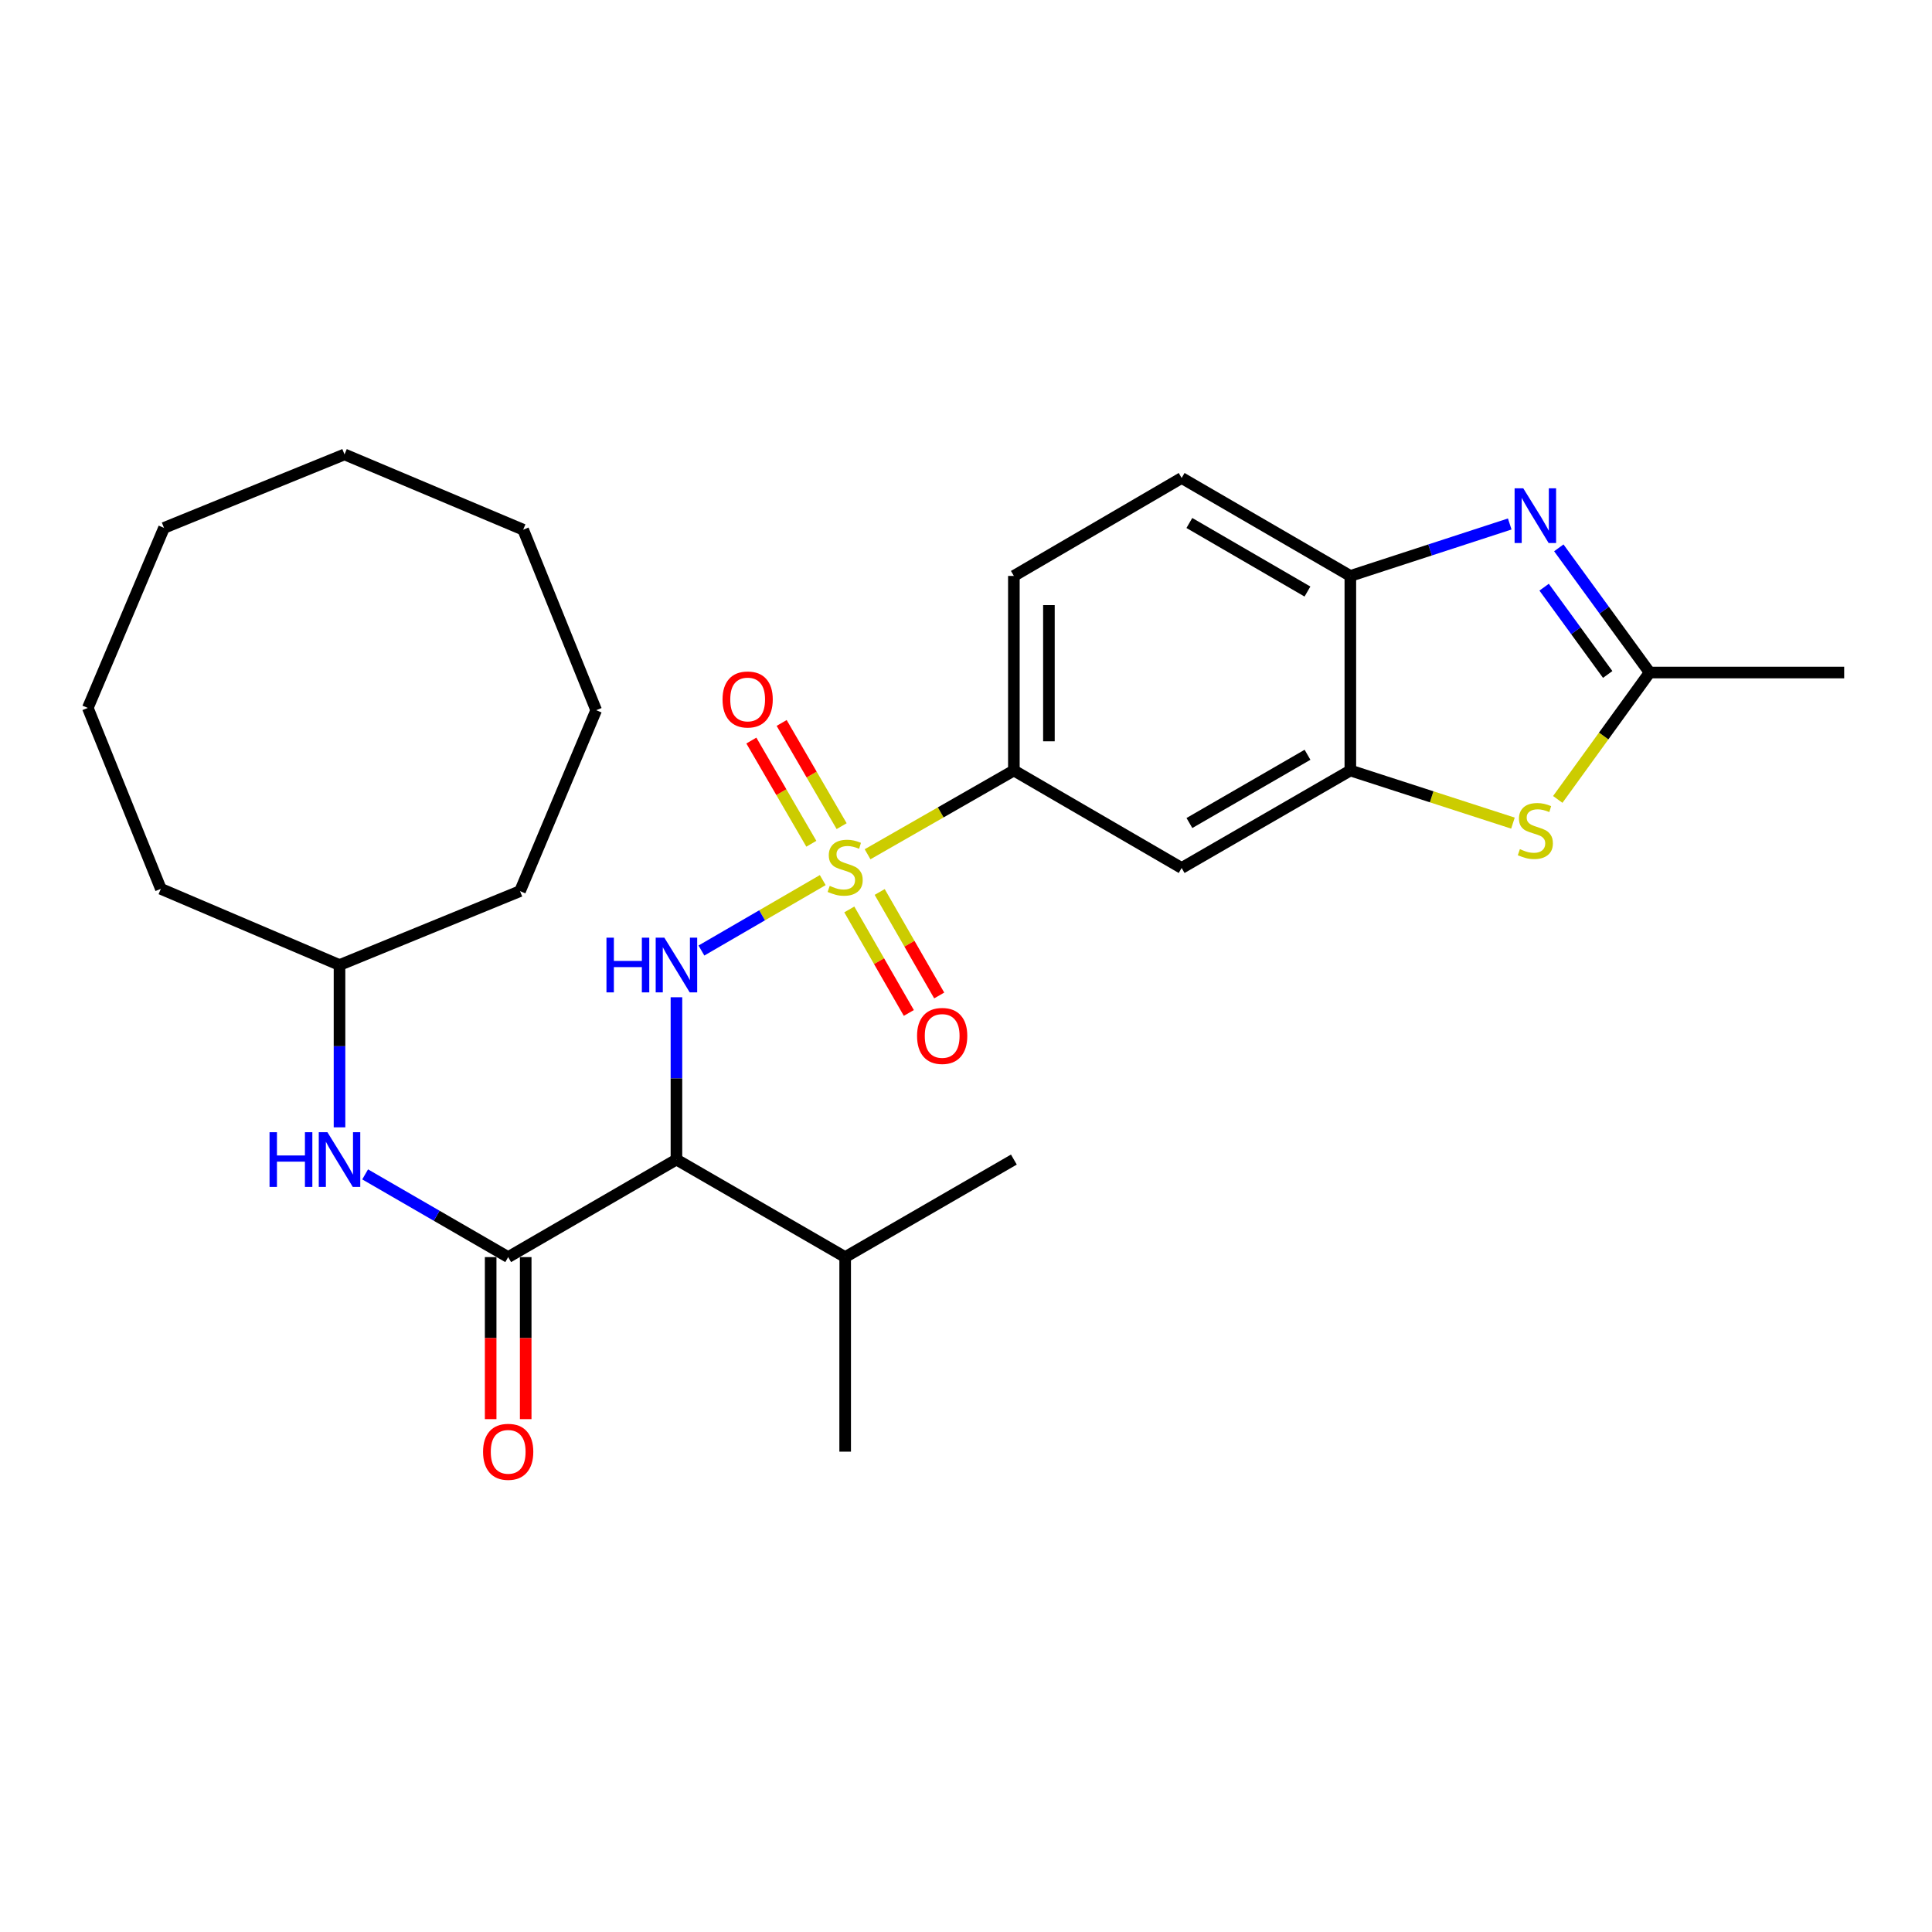 <?xml version='1.0' encoding='iso-8859-1'?>
<svg version='1.1' baseProfile='full'
              xmlns='http://www.w3.org/2000/svg'
                      xmlns:rdkit='http://www.rdkit.org/xml'
                      xmlns:xlink='http://www.w3.org/1999/xlink'
                  xml:space='preserve'
width='1000px' height='1000px' viewBox='0 0 1000 1000'>
<!-- END OF HEADER -->
<rect style='opacity:1.0;fill:#FFFFFF;stroke:none' width='1000' height='1000' x='0' y='0'> </rect>
<path class='bond-0' d='M 425.851,455.54 L 394.452,473.766' style='fill:none;fill-rule:evenodd;stroke:#CCCC00;stroke-width:6px;stroke-linecap:butt;stroke-linejoin:miter;stroke-opacity:1' />
<path class='bond-0' d='M 394.452,473.766 L 363.053,491.993' style='fill:none;fill-rule:evenodd;stroke:#0000FF;stroke-width:6px;stroke-linecap:butt;stroke-linejoin:miter;stroke-opacity:1' />
<path class='bond-7' d='M 449.051,442.164 L 486.915,420.484' style='fill:none;fill-rule:evenodd;stroke:#CCCC00;stroke-width:6px;stroke-linecap:butt;stroke-linejoin:miter;stroke-opacity:1' />
<path class='bond-7' d='M 486.915,420.484 L 524.778,398.805' style='fill:none;fill-rule:evenodd;stroke:#000000;stroke-width:6px;stroke-linecap:butt;stroke-linejoin:miter;stroke-opacity:1' />
<path class='bond-11' d='M 439.6,470.723 L 455.005,497.511' style='fill:none;fill-rule:evenodd;stroke:#CCCC00;stroke-width:6px;stroke-linecap:butt;stroke-linejoin:miter;stroke-opacity:1' />
<path class='bond-11' d='M 455.005,497.511 L 470.41,524.3' style='fill:none;fill-rule:evenodd;stroke:#FF0000;stroke-width:6px;stroke-linecap:butt;stroke-linejoin:miter;stroke-opacity:1' />
<path class='bond-11' d='M 455.323,461.681 L 470.728,488.47' style='fill:none;fill-rule:evenodd;stroke:#CCCC00;stroke-width:6px;stroke-linecap:butt;stroke-linejoin:miter;stroke-opacity:1' />
<path class='bond-11' d='M 470.728,488.47 L 486.133,515.258' style='fill:none;fill-rule:evenodd;stroke:#FF0000;stroke-width:6px;stroke-linecap:butt;stroke-linejoin:miter;stroke-opacity:1' />
<path class='bond-12' d='M 435.63,427.616 L 420.106,400.907' style='fill:none;fill-rule:evenodd;stroke:#CCCC00;stroke-width:6px;stroke-linecap:butt;stroke-linejoin:miter;stroke-opacity:1' />
<path class='bond-12' d='M 420.106,400.907 L 404.583,374.198' style='fill:none;fill-rule:evenodd;stroke:#FF0000;stroke-width:6px;stroke-linecap:butt;stroke-linejoin:miter;stroke-opacity:1' />
<path class='bond-12' d='M 419.949,436.73 L 404.425,410.021' style='fill:none;fill-rule:evenodd;stroke:#CCCC00;stroke-width:6px;stroke-linecap:butt;stroke-linejoin:miter;stroke-opacity:1' />
<path class='bond-12' d='M 404.425,410.021 L 388.902,383.313' style='fill:none;fill-rule:evenodd;stroke:#FF0000;stroke-width:6px;stroke-linecap:butt;stroke-linejoin:miter;stroke-opacity:1' />
<path class='bond-1' d='M 350.124,516.175 L 350.124,558.183' style='fill:none;fill-rule:evenodd;stroke:#0000FF;stroke-width:6px;stroke-linecap:butt;stroke-linejoin:miter;stroke-opacity:1' />
<path class='bond-1' d='M 350.124,558.183 L 350.124,600.191' style='fill:none;fill-rule:evenodd;stroke:#000000;stroke-width:6px;stroke-linecap:butt;stroke-linejoin:miter;stroke-opacity:1' />
<path class='bond-3' d='M 350.124,600.191 L 263.034,650.674' style='fill:none;fill-rule:evenodd;stroke:#000000;stroke-width:6px;stroke-linecap:butt;stroke-linejoin:miter;stroke-opacity:1' />
<path class='bond-16' d='M 350.124,600.191 L 437.456,650.674' style='fill:none;fill-rule:evenodd;stroke:#000000;stroke-width:6px;stroke-linecap:butt;stroke-linejoin:miter;stroke-opacity:1' />
<path class='bond-2' d='M 781.436,271.216 L 740.187,284.658' style='fill:none;fill-rule:evenodd;stroke:#0000FF;stroke-width:6px;stroke-linecap:butt;stroke-linejoin:miter;stroke-opacity:1' />
<path class='bond-2' d='M 740.187,284.658 L 698.938,298.101' style='fill:none;fill-rule:evenodd;stroke:#000000;stroke-width:6px;stroke-linecap:butt;stroke-linejoin:miter;stroke-opacity:1' />
<path class='bond-29' d='M 806.839,283.567 L 830.346,315.833' style='fill:none;fill-rule:evenodd;stroke:#0000FF;stroke-width:6px;stroke-linecap:butt;stroke-linejoin:miter;stroke-opacity:1' />
<path class='bond-29' d='M 830.346,315.833 L 853.852,348.1' style='fill:none;fill-rule:evenodd;stroke:#000000;stroke-width:6px;stroke-linecap:butt;stroke-linejoin:miter;stroke-opacity:1' />
<path class='bond-29' d='M 799.231,303.926 L 815.686,326.513' style='fill:none;fill-rule:evenodd;stroke:#0000FF;stroke-width:6px;stroke-linecap:butt;stroke-linejoin:miter;stroke-opacity:1' />
<path class='bond-29' d='M 815.686,326.513 L 832.14,349.1' style='fill:none;fill-rule:evenodd;stroke:#000000;stroke-width:6px;stroke-linecap:butt;stroke-linejoin:miter;stroke-opacity:1' />
<path class='bond-10' d='M 263.034,650.674 L 226.014,629.267' style='fill:none;fill-rule:evenodd;stroke:#000000;stroke-width:6px;stroke-linecap:butt;stroke-linejoin:miter;stroke-opacity:1' />
<path class='bond-10' d='M 226.014,629.267 L 188.993,607.86' style='fill:none;fill-rule:evenodd;stroke:#0000FF;stroke-width:6px;stroke-linecap:butt;stroke-linejoin:miter;stroke-opacity:1' />
<path class='bond-13' d='M 253.965,650.674 L 253.965,692.607' style='fill:none;fill-rule:evenodd;stroke:#000000;stroke-width:6px;stroke-linecap:butt;stroke-linejoin:miter;stroke-opacity:1' />
<path class='bond-13' d='M 253.965,692.607 L 253.965,734.54' style='fill:none;fill-rule:evenodd;stroke:#FF0000;stroke-width:6px;stroke-linecap:butt;stroke-linejoin:miter;stroke-opacity:1' />
<path class='bond-13' d='M 272.103,650.674 L 272.103,692.607' style='fill:none;fill-rule:evenodd;stroke:#000000;stroke-width:6px;stroke-linecap:butt;stroke-linejoin:miter;stroke-opacity:1' />
<path class='bond-13' d='M 272.103,692.607 L 272.103,734.54' style='fill:none;fill-rule:evenodd;stroke:#FF0000;stroke-width:6px;stroke-linecap:butt;stroke-linejoin:miter;stroke-opacity:1' />
<path class='bond-4' d='M 783.098,426.046 L 741.018,412.425' style='fill:none;fill-rule:evenodd;stroke:#CCCC00;stroke-width:6px;stroke-linecap:butt;stroke-linejoin:miter;stroke-opacity:1' />
<path class='bond-4' d='M 741.018,412.425 L 698.938,398.805' style='fill:none;fill-rule:evenodd;stroke:#000000;stroke-width:6px;stroke-linecap:butt;stroke-linejoin:miter;stroke-opacity:1' />
<path class='bond-5' d='M 806.295,413.777 L 830.074,380.939' style='fill:none;fill-rule:evenodd;stroke:#CCCC00;stroke-width:6px;stroke-linecap:butt;stroke-linejoin:miter;stroke-opacity:1' />
<path class='bond-5' d='M 830.074,380.939 L 853.852,348.1' style='fill:none;fill-rule:evenodd;stroke:#000000;stroke-width:6px;stroke-linecap:butt;stroke-linejoin:miter;stroke-opacity:1' />
<path class='bond-18' d='M 853.852,348.1 L 954.545,348.1' style='fill:none;fill-rule:evenodd;stroke:#000000;stroke-width:6px;stroke-linecap:butt;stroke-linejoin:miter;stroke-opacity:1' />
<path class='bond-6' d='M 698.938,398.805 L 611.616,449.267' style='fill:none;fill-rule:evenodd;stroke:#000000;stroke-width:6px;stroke-linecap:butt;stroke-linejoin:miter;stroke-opacity:1' />
<path class='bond-6' d='M 676.765,390.67 L 615.639,425.994' style='fill:none;fill-rule:evenodd;stroke:#000000;stroke-width:6px;stroke-linecap:butt;stroke-linejoin:miter;stroke-opacity:1' />
<path class='bond-28' d='M 698.938,398.805 L 698.938,298.101' style='fill:none;fill-rule:evenodd;stroke:#000000;stroke-width:6px;stroke-linecap:butt;stroke-linejoin:miter;stroke-opacity:1' />
<path class='bond-9' d='M 524.778,398.805 L 611.616,449.267' style='fill:none;fill-rule:evenodd;stroke:#000000;stroke-width:6px;stroke-linecap:butt;stroke-linejoin:miter;stroke-opacity:1' />
<path class='bond-14' d='M 524.778,398.805 L 524.778,298.101' style='fill:none;fill-rule:evenodd;stroke:#000000;stroke-width:6px;stroke-linecap:butt;stroke-linejoin:miter;stroke-opacity:1' />
<path class='bond-14' d='M 542.915,383.699 L 542.915,313.207' style='fill:none;fill-rule:evenodd;stroke:#000000;stroke-width:6px;stroke-linecap:butt;stroke-linejoin:miter;stroke-opacity:1' />
<path class='bond-8' d='M 698.938,298.101 L 611.616,247.407' style='fill:none;fill-rule:evenodd;stroke:#000000;stroke-width:6px;stroke-linecap:butt;stroke-linejoin:miter;stroke-opacity:1' />
<path class='bond-8' d='M 676.733,306.183 L 615.608,270.697' style='fill:none;fill-rule:evenodd;stroke:#000000;stroke-width:6px;stroke-linecap:butt;stroke-linejoin:miter;stroke-opacity:1' />
<path class='bond-17' d='M 175.732,583.514 L 175.732,541.506' style='fill:none;fill-rule:evenodd;stroke:#0000FF;stroke-width:6px;stroke-linecap:butt;stroke-linejoin:miter;stroke-opacity:1' />
<path class='bond-17' d='M 175.732,541.506 L 175.732,499.498' style='fill:none;fill-rule:evenodd;stroke:#000000;stroke-width:6px;stroke-linecap:butt;stroke-linejoin:miter;stroke-opacity:1' />
<path class='bond-15' d='M 524.778,298.101 L 611.616,247.407' style='fill:none;fill-rule:evenodd;stroke:#000000;stroke-width:6px;stroke-linecap:butt;stroke-linejoin:miter;stroke-opacity:1' />
<path class='bond-19' d='M 437.456,650.674 L 524.778,600.191' style='fill:none;fill-rule:evenodd;stroke:#000000;stroke-width:6px;stroke-linecap:butt;stroke-linejoin:miter;stroke-opacity:1' />
<path class='bond-20' d='M 437.456,650.674 L 437.456,751.377' style='fill:none;fill-rule:evenodd;stroke:#000000;stroke-width:6px;stroke-linecap:butt;stroke-linejoin:miter;stroke-opacity:1' />
<path class='bond-21' d='M 175.732,499.498 L 83.251,460.069' style='fill:none;fill-rule:evenodd;stroke:#000000;stroke-width:6px;stroke-linecap:butt;stroke-linejoin:miter;stroke-opacity:1' />
<path class='bond-22' d='M 175.732,499.498 L 269.16,461.248' style='fill:none;fill-rule:evenodd;stroke:#000000;stroke-width:6px;stroke-linecap:butt;stroke-linejoin:miter;stroke-opacity:1' />
<path class='bond-23' d='M 83.251,460.069 L 45.455,366.419' style='fill:none;fill-rule:evenodd;stroke:#000000;stroke-width:6px;stroke-linecap:butt;stroke-linejoin:miter;stroke-opacity:1' />
<path class='bond-24' d='M 269.16,461.248 L 308.589,367.598' style='fill:none;fill-rule:evenodd;stroke:#000000;stroke-width:6px;stroke-linecap:butt;stroke-linejoin:miter;stroke-opacity:1' />
<path class='bond-27' d='M 45.455,366.419 L 84.894,273.233' style='fill:none;fill-rule:evenodd;stroke:#000000;stroke-width:6px;stroke-linecap:butt;stroke-linejoin:miter;stroke-opacity:1' />
<path class='bond-26' d='M 308.589,367.598 L 270.793,274.17' style='fill:none;fill-rule:evenodd;stroke:#000000;stroke-width:6px;stroke-linecap:butt;stroke-linejoin:miter;stroke-opacity:1' />
<path class='bond-25' d='M 178.322,235.205 L 270.793,274.17' style='fill:none;fill-rule:evenodd;stroke:#000000;stroke-width:6px;stroke-linecap:butt;stroke-linejoin:miter;stroke-opacity:1' />
<path class='bond-30' d='M 178.322,235.205 L 84.894,273.233' style='fill:none;fill-rule:evenodd;stroke:#000000;stroke-width:6px;stroke-linecap:butt;stroke-linejoin:miter;stroke-opacity:1' />
<path  class='atom-0' d='M 429.456 458.524
Q 429.776 458.644, 431.096 459.204
Q 432.416 459.764, 433.856 460.124
Q 435.336 460.444, 436.776 460.444
Q 439.456 460.444, 441.016 459.164
Q 442.576 457.844, 442.576 455.564
Q 442.576 454.004, 441.776 453.044
Q 441.016 452.084, 439.816 451.564
Q 438.616 451.044, 436.616 450.444
Q 434.096 449.684, 432.576 448.964
Q 431.096 448.244, 430.016 446.724
Q 428.976 445.204, 428.976 442.644
Q 428.976 439.084, 431.376 436.884
Q 433.816 434.684, 438.616 434.684
Q 441.896 434.684, 445.616 436.244
L 444.696 439.324
Q 441.296 437.924, 438.736 437.924
Q 435.976 437.924, 434.456 439.084
Q 432.936 440.204, 432.976 442.164
Q 432.976 443.684, 433.736 444.604
Q 434.536 445.524, 435.656 446.044
Q 436.816 446.564, 438.736 447.164
Q 441.296 447.964, 442.816 448.764
Q 444.336 449.564, 445.416 451.204
Q 446.536 452.804, 446.536 455.564
Q 446.536 459.484, 443.896 461.604
Q 441.296 463.684, 436.936 463.684
Q 434.416 463.684, 432.496 463.124
Q 430.616 462.604, 428.376 461.684
L 429.456 458.524
' fill='#CCCC00'/>
<path  class='atom-1' d='M 313.904 485.338
L 317.744 485.338
L 317.744 497.378
L 332.224 497.378
L 332.224 485.338
L 336.064 485.338
L 336.064 513.658
L 332.224 513.658
L 332.224 500.578
L 317.744 500.578
L 317.744 513.658
L 313.904 513.658
L 313.904 485.338
' fill='#0000FF'/>
<path  class='atom-1' d='M 343.864 485.338
L 353.144 500.338
Q 354.064 501.818, 355.544 504.498
Q 357.024 507.178, 357.104 507.338
L 357.104 485.338
L 360.864 485.338
L 360.864 513.658
L 356.984 513.658
L 347.024 497.258
Q 345.864 495.338, 344.624 493.138
Q 343.424 490.938, 343.064 490.258
L 343.064 513.658
L 339.384 513.658
L 339.384 485.338
L 343.864 485.338
' fill='#0000FF'/>
<path  class='atom-3' d='M 788.434 252.735
L 797.714 267.735
Q 798.634 269.215, 800.114 271.895
Q 801.594 274.575, 801.674 274.735
L 801.674 252.735
L 805.434 252.735
L 805.434 281.055
L 801.554 281.055
L 791.594 264.655
Q 790.434 262.735, 789.194 260.535
Q 787.994 258.335, 787.634 257.655
L 787.634 281.055
L 783.954 281.055
L 783.954 252.735
L 788.434 252.735
' fill='#0000FF'/>
<path  class='atom-5' d='M 786.694 439.52
Q 787.014 439.64, 788.334 440.2
Q 789.654 440.76, 791.094 441.12
Q 792.574 441.44, 794.014 441.44
Q 796.694 441.44, 798.254 440.16
Q 799.814 438.84, 799.814 436.56
Q 799.814 435, 799.014 434.04
Q 798.254 433.08, 797.054 432.56
Q 795.854 432.04, 793.854 431.44
Q 791.334 430.68, 789.814 429.96
Q 788.334 429.24, 787.254 427.72
Q 786.214 426.2, 786.214 423.64
Q 786.214 420.08, 788.614 417.88
Q 791.054 415.68, 795.854 415.68
Q 799.134 415.68, 802.854 417.24
L 801.934 420.32
Q 798.534 418.92, 795.974 418.92
Q 793.214 418.92, 791.694 420.08
Q 790.174 421.2, 790.214 423.16
Q 790.214 424.68, 790.974 425.6
Q 791.774 426.52, 792.894 427.04
Q 794.054 427.56, 795.974 428.16
Q 798.534 428.96, 800.054 429.76
Q 801.574 430.56, 802.654 432.2
Q 803.774 433.8, 803.774 436.56
Q 803.774 440.48, 801.134 442.6
Q 798.534 444.68, 794.174 444.68
Q 791.654 444.68, 789.734 444.12
Q 787.854 443.6, 785.614 442.68
L 786.694 439.52
' fill='#CCCC00'/>
<path  class='atom-11' d='M 139.512 586.031
L 143.352 586.031
L 143.352 598.071
L 157.832 598.071
L 157.832 586.031
L 161.672 586.031
L 161.672 614.351
L 157.832 614.351
L 157.832 601.271
L 143.352 601.271
L 143.352 614.351
L 139.512 614.351
L 139.512 586.031
' fill='#0000FF'/>
<path  class='atom-11' d='M 169.472 586.031
L 178.752 601.031
Q 179.672 602.511, 181.152 605.191
Q 182.632 607.871, 182.712 608.031
L 182.712 586.031
L 186.472 586.031
L 186.472 614.351
L 182.592 614.351
L 172.632 597.951
Q 171.472 596.031, 170.232 593.831
Q 169.032 591.631, 168.672 590.951
L 168.672 614.351
L 164.992 614.351
L 164.992 586.031
L 169.472 586.031
' fill='#0000FF'/>
<path  class='atom-12' d='M 474.667 536.196
Q 474.667 529.396, 478.027 525.596
Q 481.387 521.796, 487.667 521.796
Q 493.947 521.796, 497.307 525.596
Q 500.667 529.396, 500.667 536.196
Q 500.667 543.076, 497.267 546.996
Q 493.867 550.876, 487.667 550.876
Q 481.427 550.876, 478.027 546.996
Q 474.667 543.116, 474.667 536.196
M 487.667 547.676
Q 491.987 547.676, 494.307 544.796
Q 496.667 541.876, 496.667 536.196
Q 496.667 530.636, 494.307 527.836
Q 491.987 524.996, 487.667 524.996
Q 483.347 524.996, 480.987 527.796
Q 478.667 530.596, 478.667 536.196
Q 478.667 541.916, 480.987 544.796
Q 483.347 547.676, 487.667 547.676
' fill='#FF0000'/>
<path  class='atom-13' d='M 373.983 362.045
Q 373.983 355.245, 377.343 351.445
Q 380.703 347.645, 386.983 347.645
Q 393.263 347.645, 396.623 351.445
Q 399.983 355.245, 399.983 362.045
Q 399.983 368.925, 396.583 372.845
Q 393.183 376.725, 386.983 376.725
Q 380.743 376.725, 377.343 372.845
Q 373.983 368.965, 373.983 362.045
M 386.983 373.525
Q 391.303 373.525, 393.623 370.645
Q 395.983 367.725, 395.983 362.045
Q 395.983 356.485, 393.623 353.685
Q 391.303 350.845, 386.983 350.845
Q 382.663 350.845, 380.303 353.645
Q 377.983 356.445, 377.983 362.045
Q 377.983 367.765, 380.303 370.645
Q 382.663 373.525, 386.983 373.525
' fill='#FF0000'/>
<path  class='atom-14' d='M 250.034 751.457
Q 250.034 744.657, 253.394 740.857
Q 256.754 737.057, 263.034 737.057
Q 269.314 737.057, 272.674 740.857
Q 276.034 744.657, 276.034 751.457
Q 276.034 758.337, 272.634 762.257
Q 269.234 766.137, 263.034 766.137
Q 256.794 766.137, 253.394 762.257
Q 250.034 758.377, 250.034 751.457
M 263.034 762.937
Q 267.354 762.937, 269.674 760.057
Q 272.034 757.137, 272.034 751.457
Q 272.034 745.897, 269.674 743.097
Q 267.354 740.257, 263.034 740.257
Q 258.714 740.257, 256.354 743.057
Q 254.034 745.857, 254.034 751.457
Q 254.034 757.177, 256.354 760.057
Q 258.714 762.937, 263.034 762.937
' fill='#FF0000'/>
</svg>
